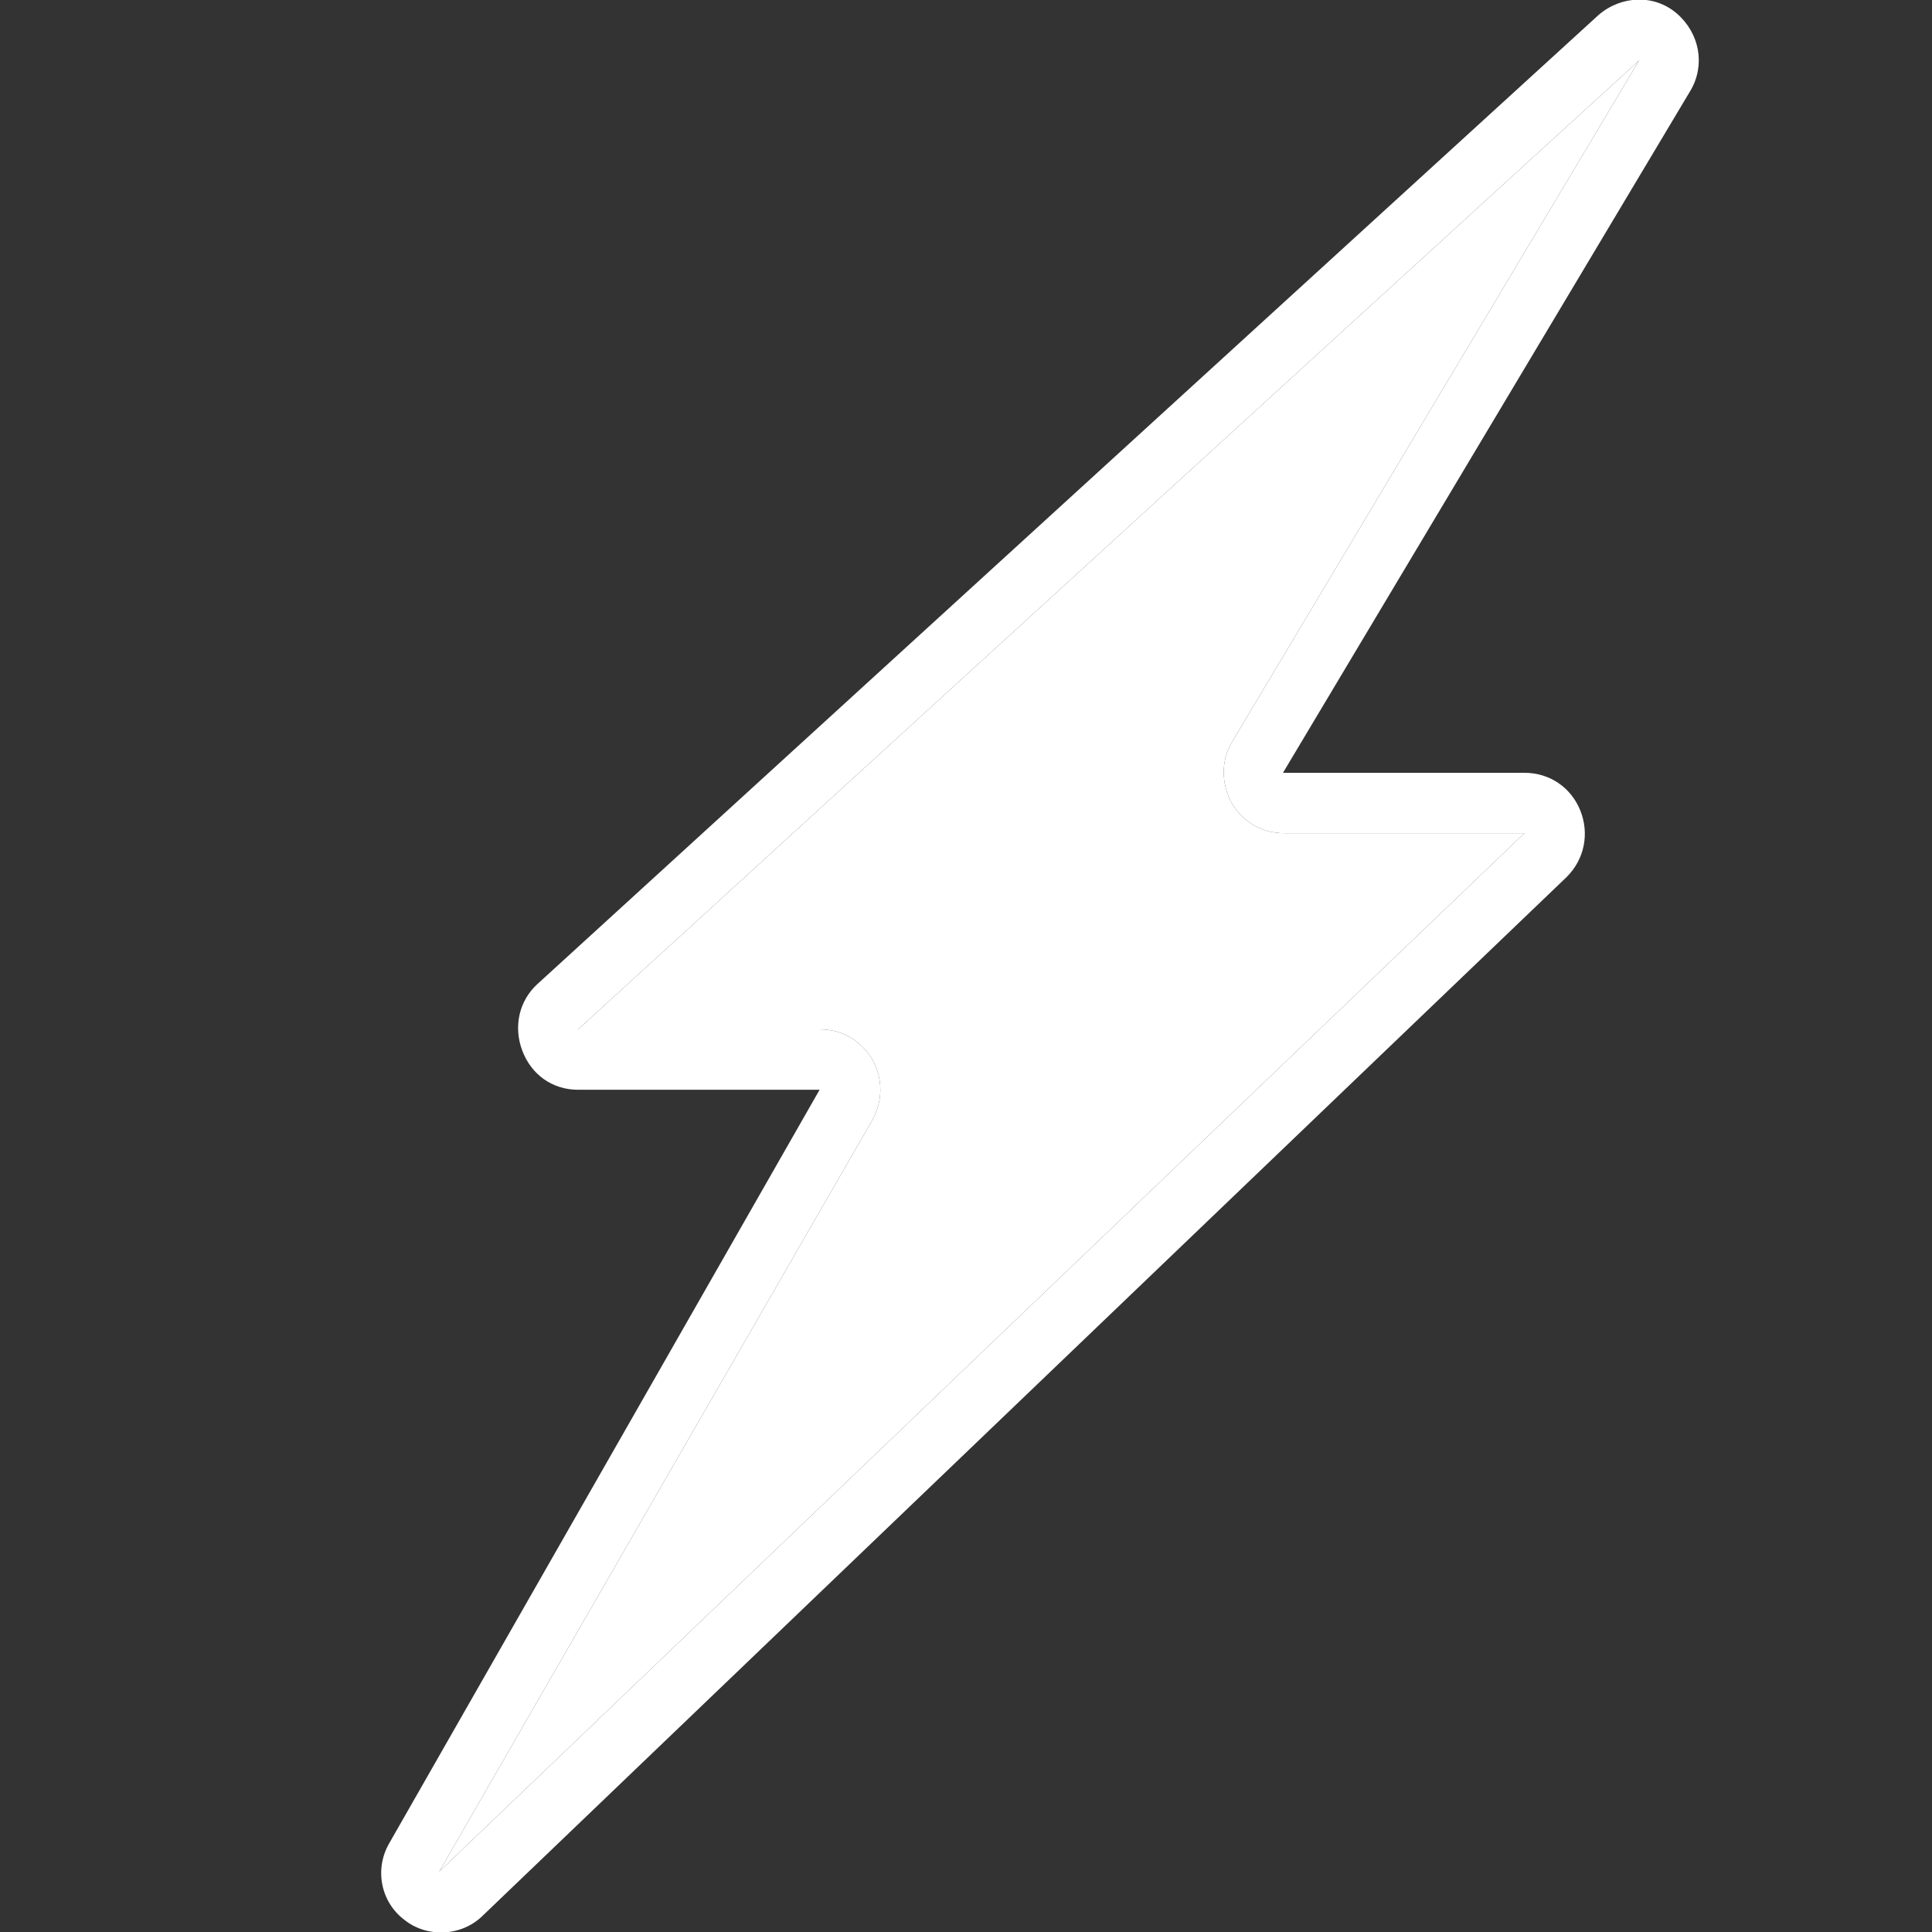 <svg id="Layer_1" style="enable-background:new 0 0 128 128;" version="1.1" viewBox="0 0 128 128" xml:space="preserve" xmlns="http://www.w3.org/2000/svg" xmlns:xlink="http://www.w3.org/1999/xlink"><rect x="0" y="0" width="128" height="128" fill="#333333" stroke="none"/><style type="text/css">
	.st0{fill-rule:evenodd;clip-rule:evenodd;}
	.st1{fill-rule:evenodd;clip-rule:evenodd;fill:#7ACED7;}
</style><path d="M54.3,72.2h-16c-1.7,0-3.1-1-3.7-2.6c-0.6-1.6-0.2-3.3,1-4.4l70.3-64.2c1.5-1.3,3.7-1.4,5.2-0.1  c1.5,1.3,1.9,3.4,0.9,5.1l-27,45.2H101c1.7,0,3.1,1,3.7,2.5c0.6,1.5,0.3,3.2-0.9,4.4l-71.8,68.8c-1.4,1.4-3.7,1.5-5.2,0.3  c-1.6-1.2-2-3.4-1-5.1L54.3,72.2L54.3,72.2z M57.8,74.2L29.1,124L101,55.2H85.1c-1.5,0-2.7-0.7-3.5-2c-0.7-1.3-0.7-2.8,0-4l27-45.2  L38.3,68.2h16c1.5,0,2.7,0.7,3.5,2C58.5,71.5,58.5,72.9,57.8,74.2z" id="XMLID_6_" fill="#ffffff" opacity="1" original-fill="#000000"></path><path d="M57.8,74.2L29.1,124L101,55.2H85.1c-1.5,0-2.7-0.7-3.5-2c-0.7-1.3-0.7-2.8,0-4l27-45.2L38.3,68.2  h16c1.5,0,2.7,0.7,3.5,2C58.5,71.5,58.5,72.9,57.8,74.2z" id="XMLID_1_" fill="#ffffff" opacity="1" original-fill="#070707"></path></svg>
